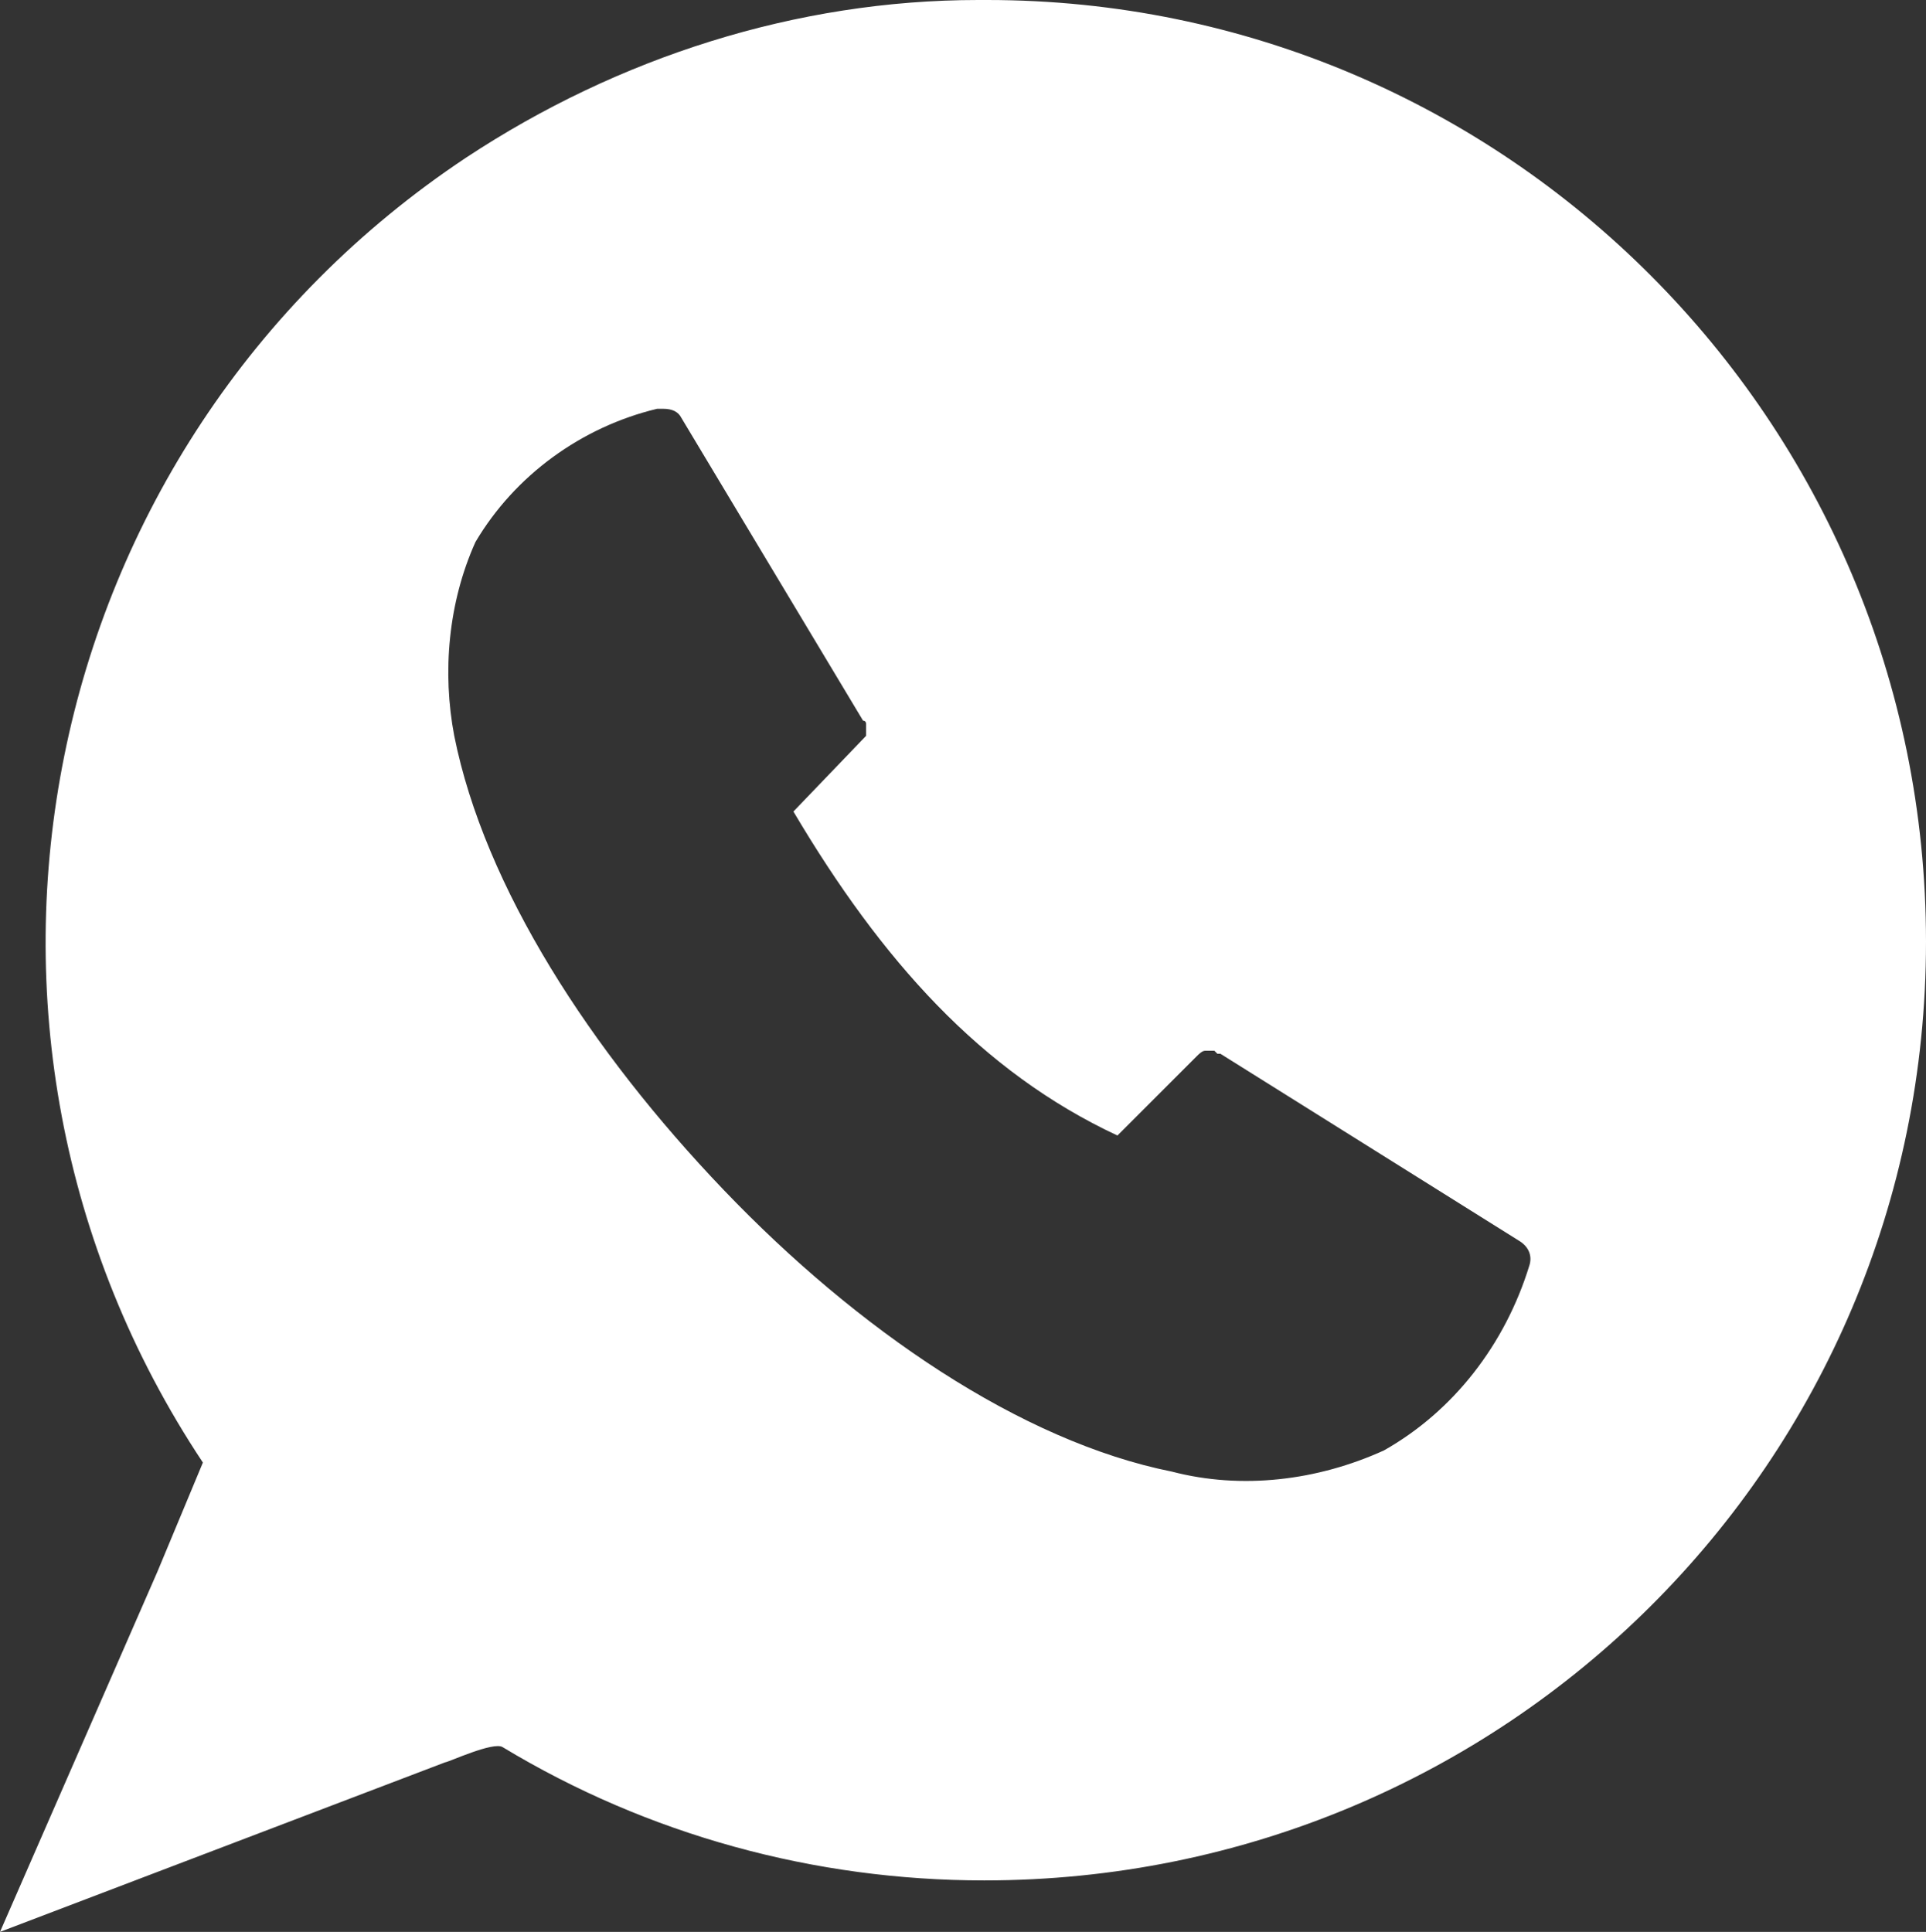<?xml version="1.0" encoding="utf-8"?>
<!-- Generator: Adobe Illustrator 25.2.3, SVG Export Plug-In . SVG Version: 6.00 Build 0)  -->
<svg version="1.1" id="Capa_1" xmlns="http://www.w3.org/2000/svg" xmlns:xlink="http://www.w3.org/1999/xlink" x="0px" y="0px"
	 viewBox="0 0 63.6 63.8" style="enable-background:new 0 0 63.6 63.8;" xml:space="preserve">
<rect x="0" y="0" width="63.6" height="63.8" fill="#333333" stroke="none"/>
<style type="text/css">
	.st0{fill-rule:evenodd;clip-rule:evenodd;fill:#FFFFFF;}
</style>
<g>
	<g id="Capa_1-2">
		<path id="WAP_ICON" class="st0" d="M38.7,48.6c2.3,0.6,4.8,0.3,7-0.7c2.3-1.3,4-3.5,4.8-6.1c0.1-0.3,0-0.6-0.3-0.8l-9.9-6.2h-0.1
			l0,0l0,0l0,0l0,0l-0.1-0.1H40h-0.1h-0.1c-0.1,0-0.2,0.1-0.3,0.2l0,0L39.4,35l-2.5,2.5c-4.5-2.1-7.8-5.8-10.7-10.7l2.4-2.5l0,0l0,0
			l0,0l0,0l0,0l0,0l0,0l0,0l0,0v-0.1l0,0v-0.3l0,0l0,0l0,0l0,0l0,0l0,0l0,0c0,0,0-0.1-0.1-0.1l0,0l-6-10c-0.1-0.2-0.3-0.3-0.6-0.3
			h-0.1h-0.1c-2.5,0.6-4.7,2.2-6,4.4c-0.9,2-1.1,4.3-0.7,6.4c1,5,4.5,10.4,8.9,15S33.7,47.6,38.7,48.6z M5.2,51.9l1.5-3.6
			C-2.8,34,1.1,14.7,15.4,5.2C20.4,1.9,26.3,0,32.3,0h0.3c17.1,0,31,13.9,31,31.1s-13.9,31-31.1,31c-5.6,0-11.1-1.5-15.9-4.4
			c-0.3-0.2-1.8,0.5-1.9,0.5L0,63.8L5.2,51.9z"/>
	</g>
</g>
</svg>
